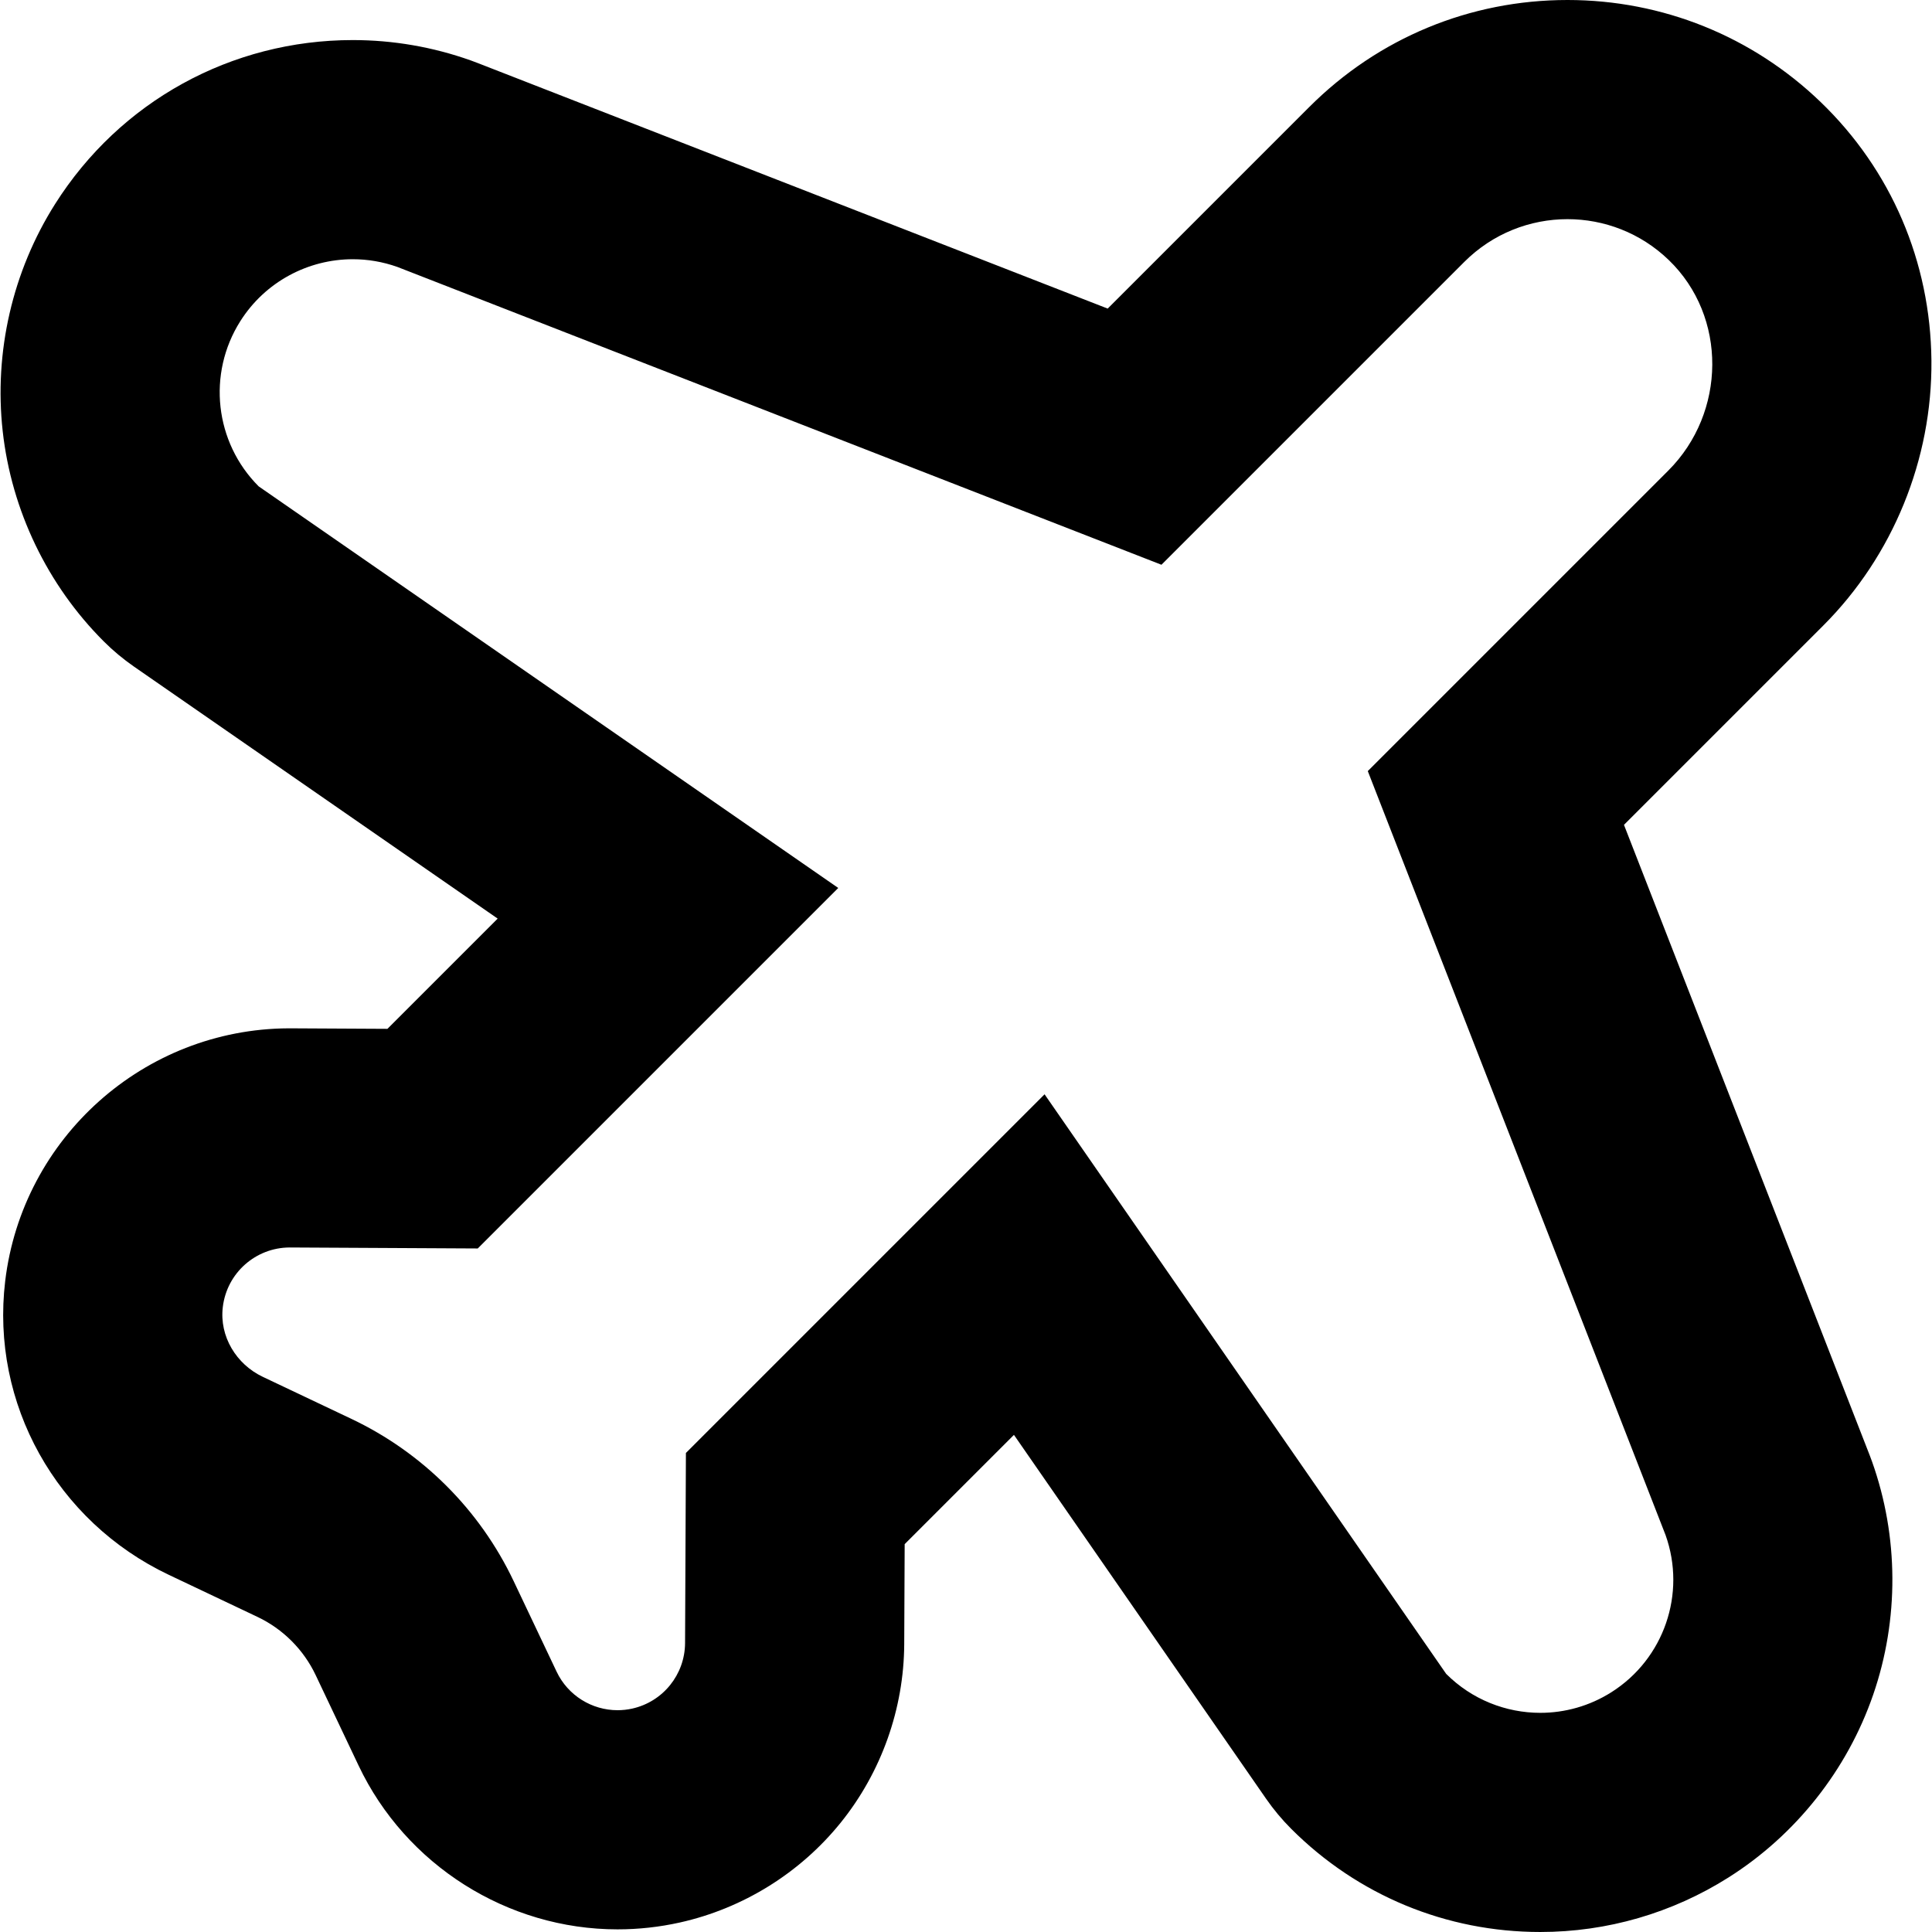 <svg xml:space="preserve" viewBox="0 0 264.464 264.464" xmlns:xlink="http://www.w3.org/1999/xlink" xmlns="http://www.w3.org/2000/svg" id="Capa_1" version="1.1" width="800px" height="800px" fill="#000000">
<g>
	<path d="M214.568,30c4.992,0,9.984,1.86,13.847,5.579c8.065,7.765,7.874,20.914-0.043,28.831l-41.141,41.141l40.765,104.587
		c2.855,8.019-0.223,16.954-7.423,21.506c-2.996,1.895-6.372,2.82-9.727,2.82c-4.705,0-9.369-1.819-12.885-5.335l-54.974-79.335
		L93.892,198.89l-0.116,26.02c-0.022,4.312-3.022,8.035-7.232,8.972c-0.67,0.149-1.342,0.221-2.007,0.221c-0.001,0-0.002,0-0.003,0
		c-3.507,0-6.79-2.005-8.343-5.279l-5.881-12.396c-4.62-9.737-12.462-17.58-22.2-22.2l-12.141-5.76
		c-3.639-1.726-5.95-5.547-5.471-9.546c0.561-4.689,4.508-8.137,9.131-8.16l25.768,0.136l49.348-49.348L35.409,66.577
		c-6.022-6.022-7.067-15.414-2.515-22.612c3.413-5.398,9.291-8.48,15.399-8.48c2.037,0,4.101,0.343,6.107,1.057l104.587,40.765
		l41.459-41.459C204.346,31.95,209.457,30,214.568,30 M214.568,0c-13.347,0-25.896,5.198-35.334,14.636l-27.606,27.606L65.296,8.591
		c-0.276-0.107-0.553-0.211-0.831-0.31c-5.209-1.855-10.649-2.795-16.169-2.796c-16.633-0.001-31.87,8.391-40.758,22.447
		C1.711,37.146-0.835,48.19,0.37,59.028C1.576,69.865,6.486,80.08,14.196,87.79c1.27,1.27,2.651,2.423,4.127,3.446l49.802,34.509
		l-15.089,15.089l-13.249-0.07c-0.053,0-0.106,0-0.159,0c-0.048,0-0.095,0-0.143,0C19.73,140.858,3.061,155.73,0.711,175.356
		c-2.005,16.747,6.996,32.909,22.399,40.217l12.14,5.76c3.48,1.651,6.305,4.477,7.956,7.956l5.881,12.395
		c6.458,13.617,20.373,22.419,35.447,22.419c2.858,0,5.723-0.315,8.517-0.936c8.657-1.927,16.479-6.784,22.037-13.68
		c5.557-6.895,8.643-15.57,8.688-24.426l0.061-13.69l14.958-14.958l34.509,49.802c1.023,1.476,2.176,2.857,3.445,4.126
		c9.106,9.107,21.216,14.122,34.098,14.122c9.132,0,18.041-2.582,25.763-7.465c9.214-5.826,16.249-14.714,19.806-25.025
		c3.554-10.303,3.498-21.632-0.157-31.898c-0.099-0.279-0.203-0.557-0.31-0.833l-33.65-86.333l27.287-27.287
		c9.533-9.533,14.927-22.757,14.799-36.28c-0.128-13.521-5.513-26.084-15.162-35.375C239.867,4.961,227.56,0,214.568,0L214.568,0z"></path>
</g>
</svg>